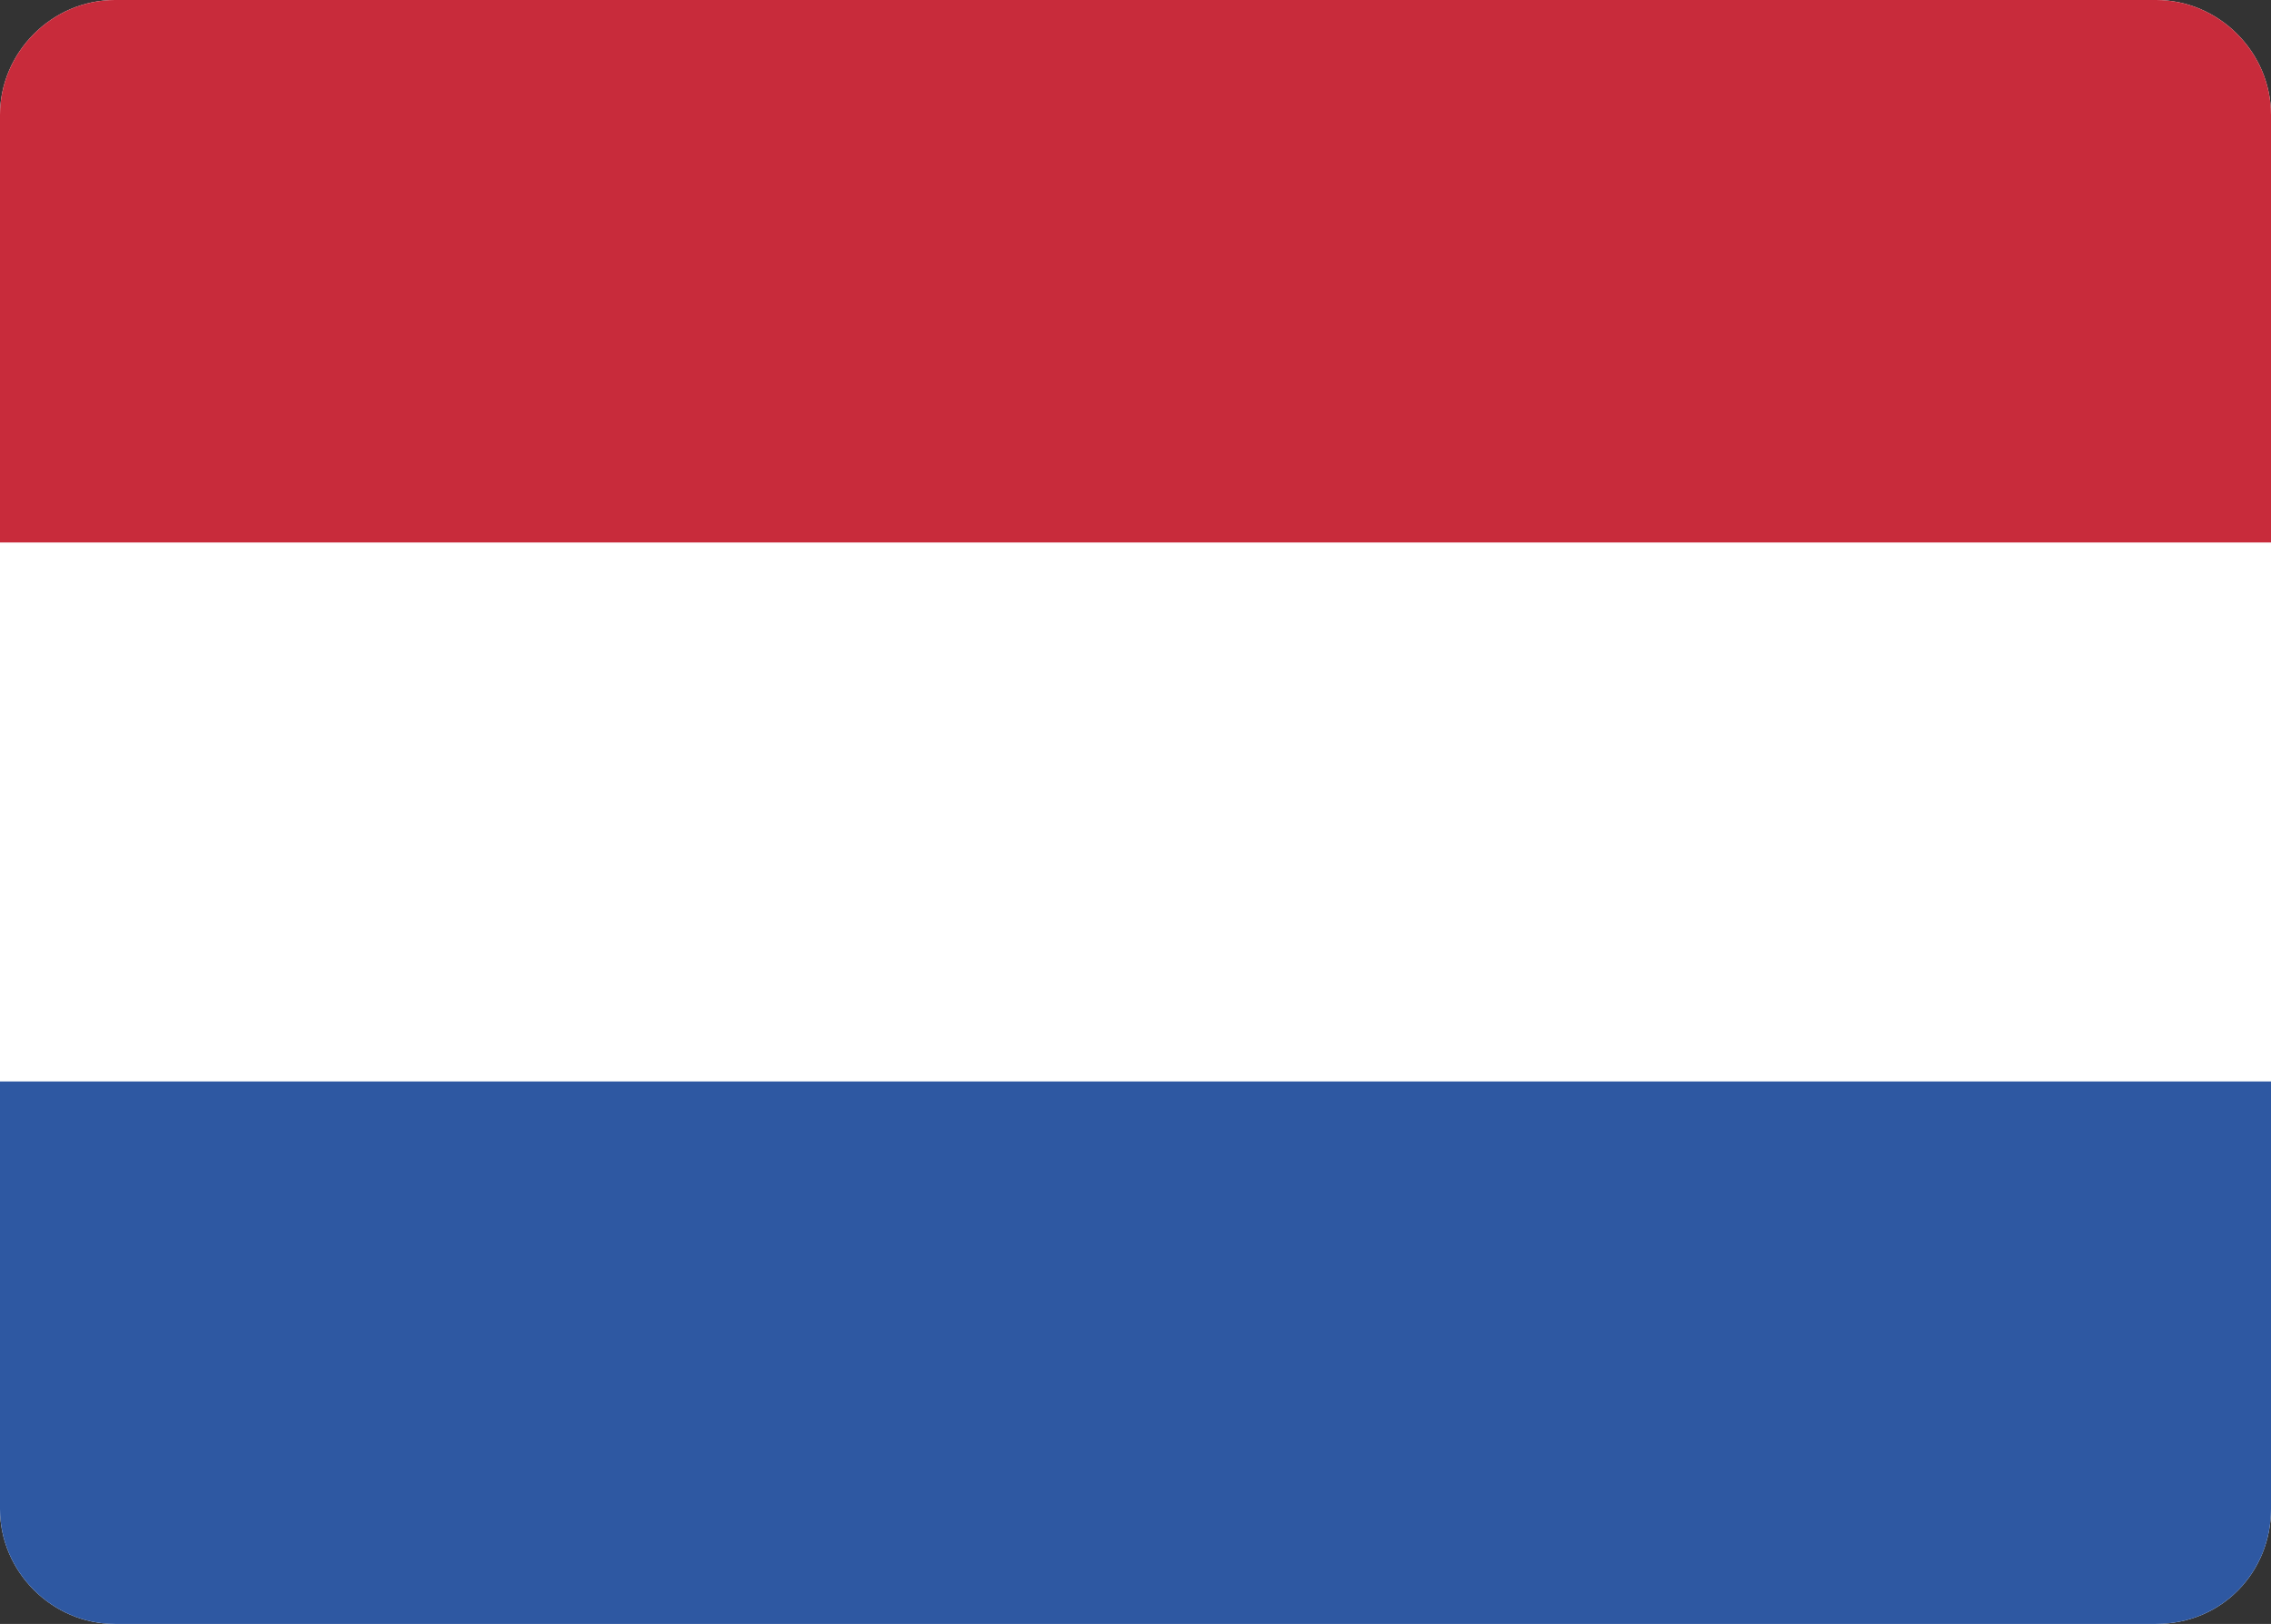 <svg xmlns="http://www.w3.org/2000/svg" viewBox="0 0 65.3 46.7" xml:space="preserve"><rect x="0" y="0" width="65.3" height="46.7" fill="#333333" stroke="none"/><path fill="#FFF" d="M62 46.7H3.3c-1.8 0-3.3-1.5-3.3-3.3V3.3C0 1.5 1.5 0 3.3 0H62c1.8 0 3.3 1.5 3.3 3.3v40.1c0 1.8-1.4 3.3-3.3 3.3z"/><path fill="#C82B3B" d="M65.3 15.6H0V3.3C0 1.5 1.5 0 3.3 0H62c1.8 0 3.3 1.5 3.3 3.3v12.3z"/><path fill="#2E58A2" d="M62 46.7H3.3c-1.8 0-3.3-1.5-3.3-3.3V31.1h65.3v12.3c0 1.8-1.4 3.3-3.3 3.3z"/></svg>